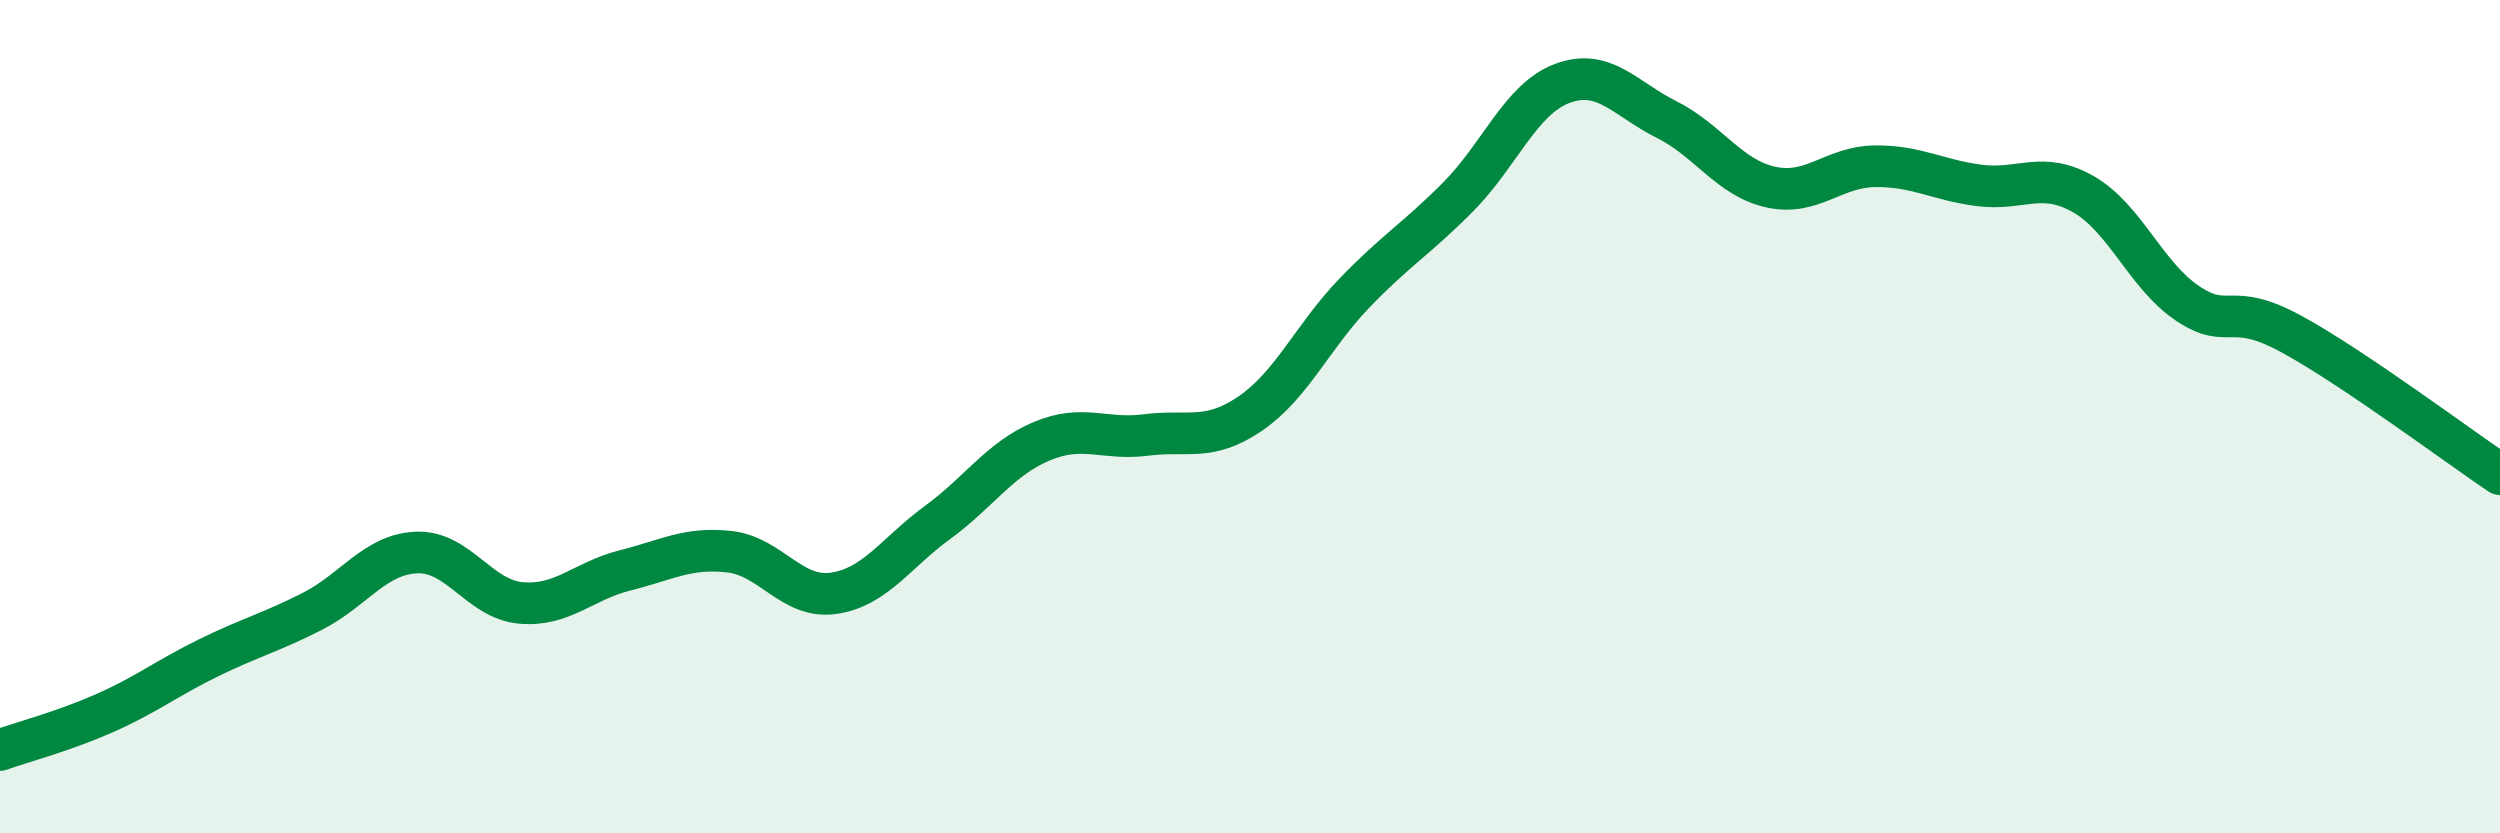 
    <svg width="60" height="20" viewBox="0 0 60 20" xmlns="http://www.w3.org/2000/svg">
      <path
        d="M 0,18 C 0.5,17.82 1.5,17.56 2.5,17.12 C 3.5,16.68 4,16.28 5,15.79 C 6,15.3 6.5,15.18 7.5,14.67 C 8.5,14.16 9,13.3 10,13.26 C 11,13.22 11.5,14.38 12.5,14.47 C 13.5,14.56 14,13.94 15,13.69 C 16,13.44 16.5,13.13 17.5,13.24 C 18.5,13.35 19,14.38 20,14.24 C 21,14.1 21.5,13.27 22.5,12.54 C 23.5,11.81 24,11.01 25,10.59 C 26,10.17 26.5,10.57 27.5,10.44 C 28.5,10.31 29,10.61 30,9.93 C 31,9.25 31.5,8.08 32.5,7.04 C 33.5,6 34,5.73 35,4.72 C 36,3.71 36.5,2.37 37.5,2 C 38.5,1.63 39,2.37 40,2.87 C 41,3.37 41.5,4.27 42.5,4.49 C 43.5,4.71 44,4 45,3.99 C 46,3.98 46.5,4.32 47.5,4.45 C 48.5,4.58 49,4.09 50,4.66 C 51,5.23 51.5,6.61 52.5,7.28 C 53.5,7.95 53.5,7.2 55,8.02 C 56.5,8.84 59,10.71 60,11.38L60 20L0 20Z"
        fill="#008740"
        opacity="0.1"
        stroke-linecap="round"
        stroke-linejoin="round"
      />
      <path
        d="M 0,18 C 0.5,17.82 1.5,17.56 2.5,17.12 C 3.5,16.68 4,16.28 5,15.79 C 6,15.3 6.5,15.18 7.5,14.67 C 8.5,14.16 9,13.3 10,13.26 C 11,13.22 11.5,14.38 12.5,14.47 C 13.5,14.56 14,13.94 15,13.69 C 16,13.44 16.5,13.13 17.5,13.24 C 18.5,13.35 19,14.38 20,14.24 C 21,14.1 21.5,13.27 22.5,12.54 C 23.5,11.81 24,11.01 25,10.59 C 26,10.17 26.5,10.57 27.5,10.44 C 28.5,10.31 29,10.61 30,9.93 C 31,9.25 31.5,8.08 32.5,7.04 C 33.5,6 34,5.73 35,4.72 C 36,3.71 36.5,2.37 37.5,2 C 38.5,1.63 39,2.37 40,2.87 C 41,3.37 41.5,4.27 42.5,4.49 C 43.5,4.71 44,4 45,3.99 C 46,3.98 46.5,4.32 47.5,4.45 C 48.5,4.58 49,4.09 50,4.66 C 51,5.23 51.5,6.61 52.5,7.28 C 53.5,7.95 53.5,7.2 55,8.02 C 56.5,8.84 59,10.71 60,11.38"
        stroke="#008740"
        stroke-width="1"
        fill="none"
        stroke-linecap="round"
        stroke-linejoin="round"
      />
    </svg>
  